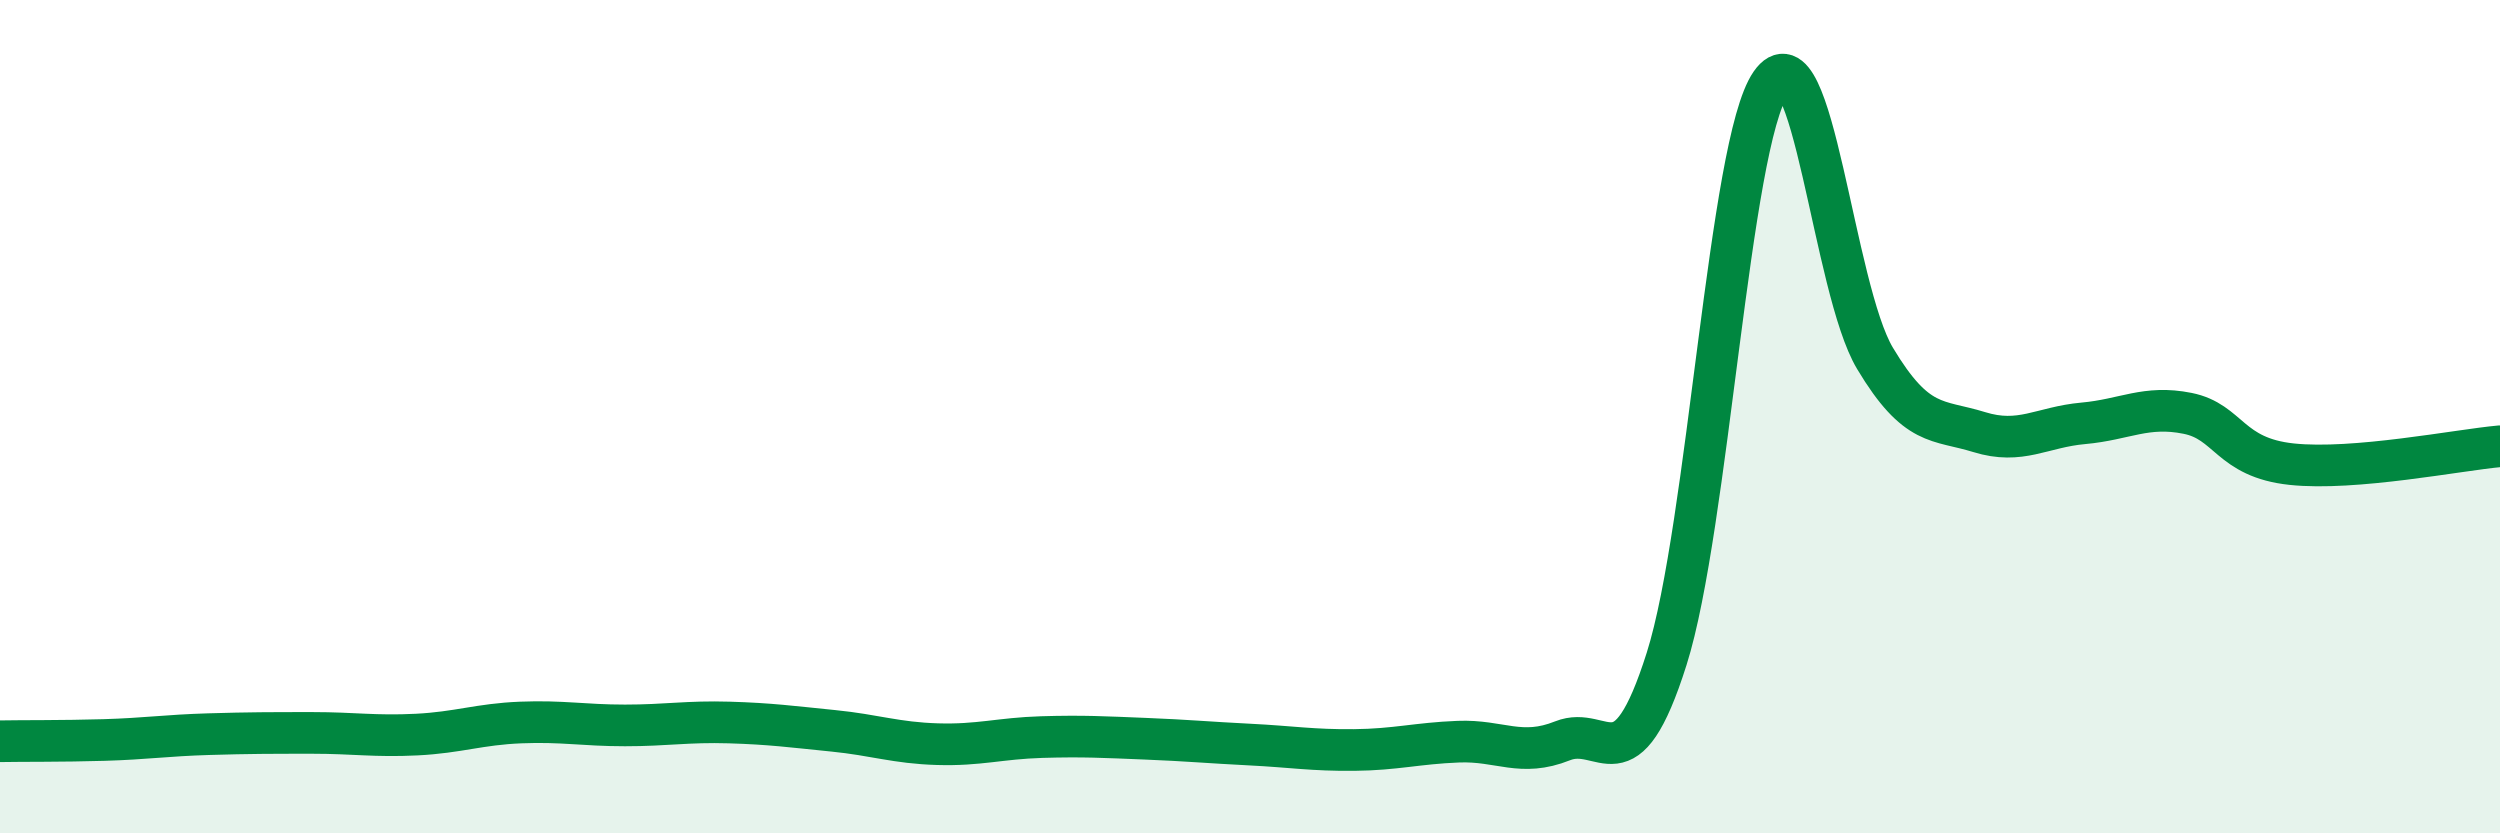 
    <svg width="60" height="20" viewBox="0 0 60 20" xmlns="http://www.w3.org/2000/svg">
      <path
        d="M 0,17.79 C 0.5,17.78 1.5,17.79 2.5,17.76 C 3.5,17.73 4,17.65 5,17.62 C 6,17.59 6.5,17.59 7.5,17.59 C 8.5,17.59 9,17.68 10,17.63 C 11,17.58 11.5,17.38 12.5,17.34 C 13.5,17.3 14,17.41 15,17.41 C 16,17.41 16.5,17.31 17.5,17.34 C 18.5,17.37 19,17.44 20,17.54 C 21,17.64 21.5,17.83 22.5,17.86 C 23.5,17.89 24,17.72 25,17.69 C 26,17.66 26.5,17.69 27.5,17.73 C 28.5,17.77 29,17.82 30,17.87 C 31,17.92 31.5,18.01 32.5,18 C 33.5,17.99 34,17.84 35,17.8 C 36,17.76 36.5,18.18 37.5,17.78 C 38.5,17.38 39,18.97 40,15.81 C 41,12.65 41.5,3.44 42.5,2 C 43.5,0.56 44,6.93 45,8.6 C 46,10.27 46.5,10.06 47.5,10.37 C 48.5,10.68 49,10.25 50,10.16 C 51,10.07 51.5,9.72 52.5,9.92 C 53.5,10.12 53.5,10.98 55,11.14 C 56.5,11.3 59,10.8 60,10.71L60 20L0 20Z"
        fill="#008740"
        opacity="0.1"
        stroke-linecap="round"
        stroke-linejoin="round"
      />
      <path
        d="M 0,17.79 C 0.5,17.78 1.5,17.79 2.5,17.76 C 3.5,17.73 4,17.65 5,17.62 C 6,17.59 6.5,17.59 7.5,17.59 C 8.5,17.59 9,17.68 10,17.63 C 11,17.58 11.5,17.38 12.5,17.34 C 13.5,17.3 14,17.41 15,17.41 C 16,17.41 16.5,17.31 17.5,17.34 C 18.5,17.37 19,17.44 20,17.54 C 21,17.64 21.5,17.83 22.5,17.86 C 23.5,17.89 24,17.72 25,17.69 C 26,17.66 26.5,17.69 27.5,17.73 C 28.5,17.77 29,17.82 30,17.87 C 31,17.92 31.5,18.01 32.5,18 C 33.5,17.99 34,17.84 35,17.8 C 36,17.76 36.5,18.18 37.5,17.78 C 38.5,17.38 39,18.97 40,15.81 C 41,12.65 41.5,3.44 42.5,2 C 43.5,0.56 44,6.93 45,8.6 C 46,10.27 46.5,10.06 47.5,10.37 C 48.5,10.68 49,10.25 50,10.16 C 51,10.07 51.5,9.72 52.5,9.92 C 53.5,10.12 53.5,10.98 55,11.14 C 56.5,11.3 59,10.8 60,10.71"
        stroke="#008740"
        stroke-width="1"
        fill="none"
        stroke-linecap="round"
        stroke-linejoin="round"
      />
    </svg>
  